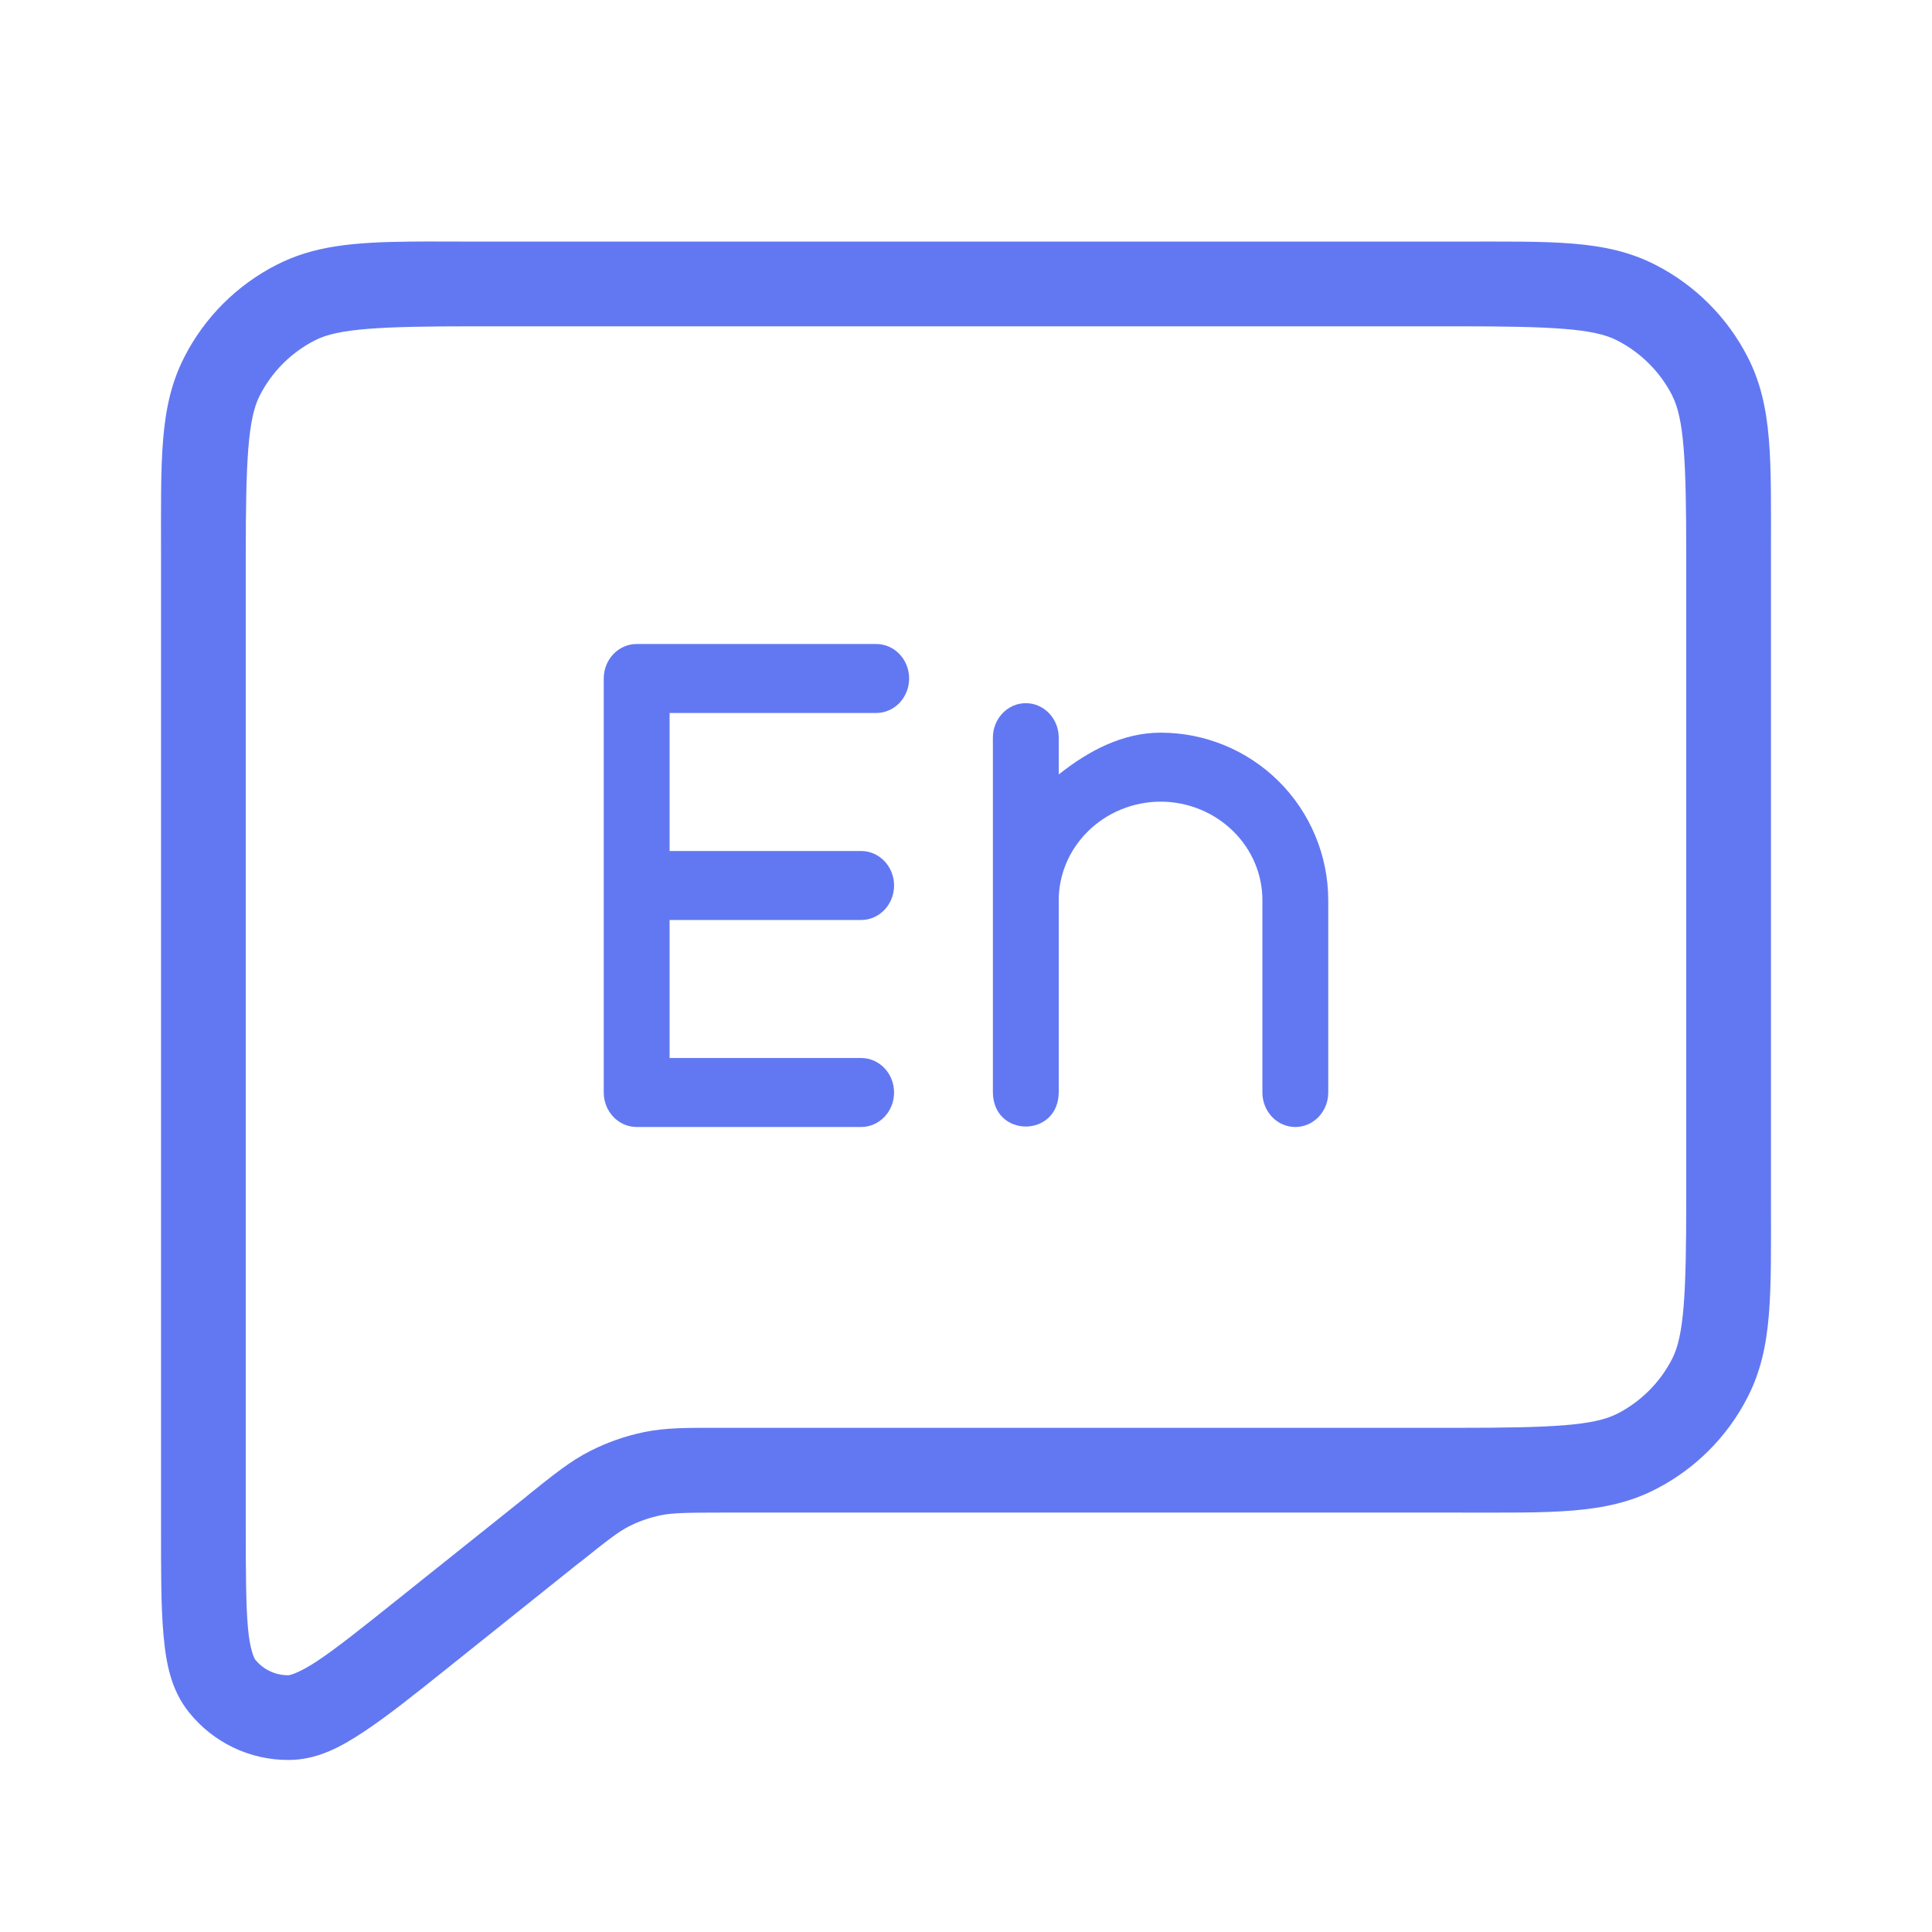 <svg width="48" height="48" viewBox="0 0 48 48" fill="none" xmlns="http://www.w3.org/2000/svg">
<path d="M10.197 6.002C8.773 6.017 7.799 6.107 6.875 6.578C5.885 7.082 5.081 7.886 4.577 8.876C3.949 10.108 4.001 11.432 4.001 13.79V37.941C4.001 39.063 3.998 39.914 4.063 40.63C4.128 41.347 4.254 41.99 4.692 42.538C4.988 42.909 5.363 43.208 5.79 43.414C6.218 43.62 6.688 43.727 7.163 43.726C7.866 43.726 8.442 43.421 9.042 43.023C9.642 42.626 10.307 42.092 11.184 41.391L14.391 38.825L14.416 38.809C15.084 38.273 15.372 38.051 15.62 37.925C15.875 37.795 16.138 37.704 16.422 37.645C16.7 37.588 17.064 37.58 17.939 37.58H36.216C38.569 37.58 39.894 37.632 41.125 37.004C42.115 36.499 42.919 35.696 43.423 34.705C44.051 33.474 43.999 32.15 43.999 29.8V13.786C43.999 11.432 44.052 10.107 43.423 8.876C42.919 7.888 42.114 7.082 41.125 6.578C39.894 5.949 38.569 6.002 36.212 6.002H11.789C11.199 6.002 10.672 5.997 10.197 6.002ZM11.789 8.107H36.212C38.569 8.107 39.6 8.163 40.167 8.453C40.762 8.755 41.245 9.236 41.548 9.83V9.834C41.838 10.401 41.894 11.432 41.894 13.786V29.8C41.894 32.15 41.839 33.181 41.548 33.752C41.246 34.346 40.765 34.826 40.171 35.129H40.167C39.6 35.418 38.569 35.474 36.216 35.474H17.939C17.064 35.474 16.559 35.466 15.999 35.581C15.534 35.677 15.084 35.835 14.662 36.05C14.158 36.307 13.767 36.627 13.096 37.164L13.079 37.181L9.868 39.746C8.991 40.448 8.343 40.963 7.882 41.268C7.422 41.572 7.196 41.621 7.163 41.621H7.159C7 41.621 6.845 41.587 6.702 41.518C6.559 41.45 6.435 41.35 6.336 41.227V41.222C6.315 41.196 6.209 40.99 6.16 40.441C6.11 39.892 6.106 39.063 6.106 37.941V13.79C6.106 11.432 6.161 10.4 6.452 9.83C6.754 9.236 7.235 8.756 7.829 8.453C8.399 8.162 9.431 8.107 11.789 8.107Z" fill="#6278F2"/>
<path d="M15 16.857C15 16.384 15.366 16 15.818 16H21.769C22.221 16 22.587 16.384 22.587 16.857C22.587 17.331 22.221 17.714 21.769 17.714H16.636V21.143H21.395C21.847 21.143 22.213 21.527 22.213 22C22.213 22.473 21.847 22.857 21.395 22.857H16.636V26.286H21.395C21.847 26.286 22.213 26.669 22.213 27.143C22.213 27.616 21.847 28 21.395 28H15.818C15.366 28 15 27.616 15 27.143V16.857Z" fill="#6278F2"/>
<path d="M24.668 18.327C24.668 17.854 25.034 17.47 25.486 17.47C25.938 17.47 26.304 17.854 26.304 18.327V19.241C27.042 18.654 27.892 18.203 28.836 18.203C29.928 18.203 30.978 18.63 31.763 19.405C32.548 20.181 33 21.251 33 22.368V27.143C33 27.616 32.634 28 32.182 28C31.73 28 31.364 27.616 31.364 27.143V22.368C31.364 21.732 31.112 21.119 30.641 20.654C30.171 20.189 29.519 19.917 28.836 19.917C28.152 19.917 27.5 20.189 27.03 20.654C26.559 21.119 26.304 21.732 26.304 22.368V27.143C26.289 28.27 24.683 28.27 24.668 27.143V18.327Z" fill="#6278F2"/>
</svg>
